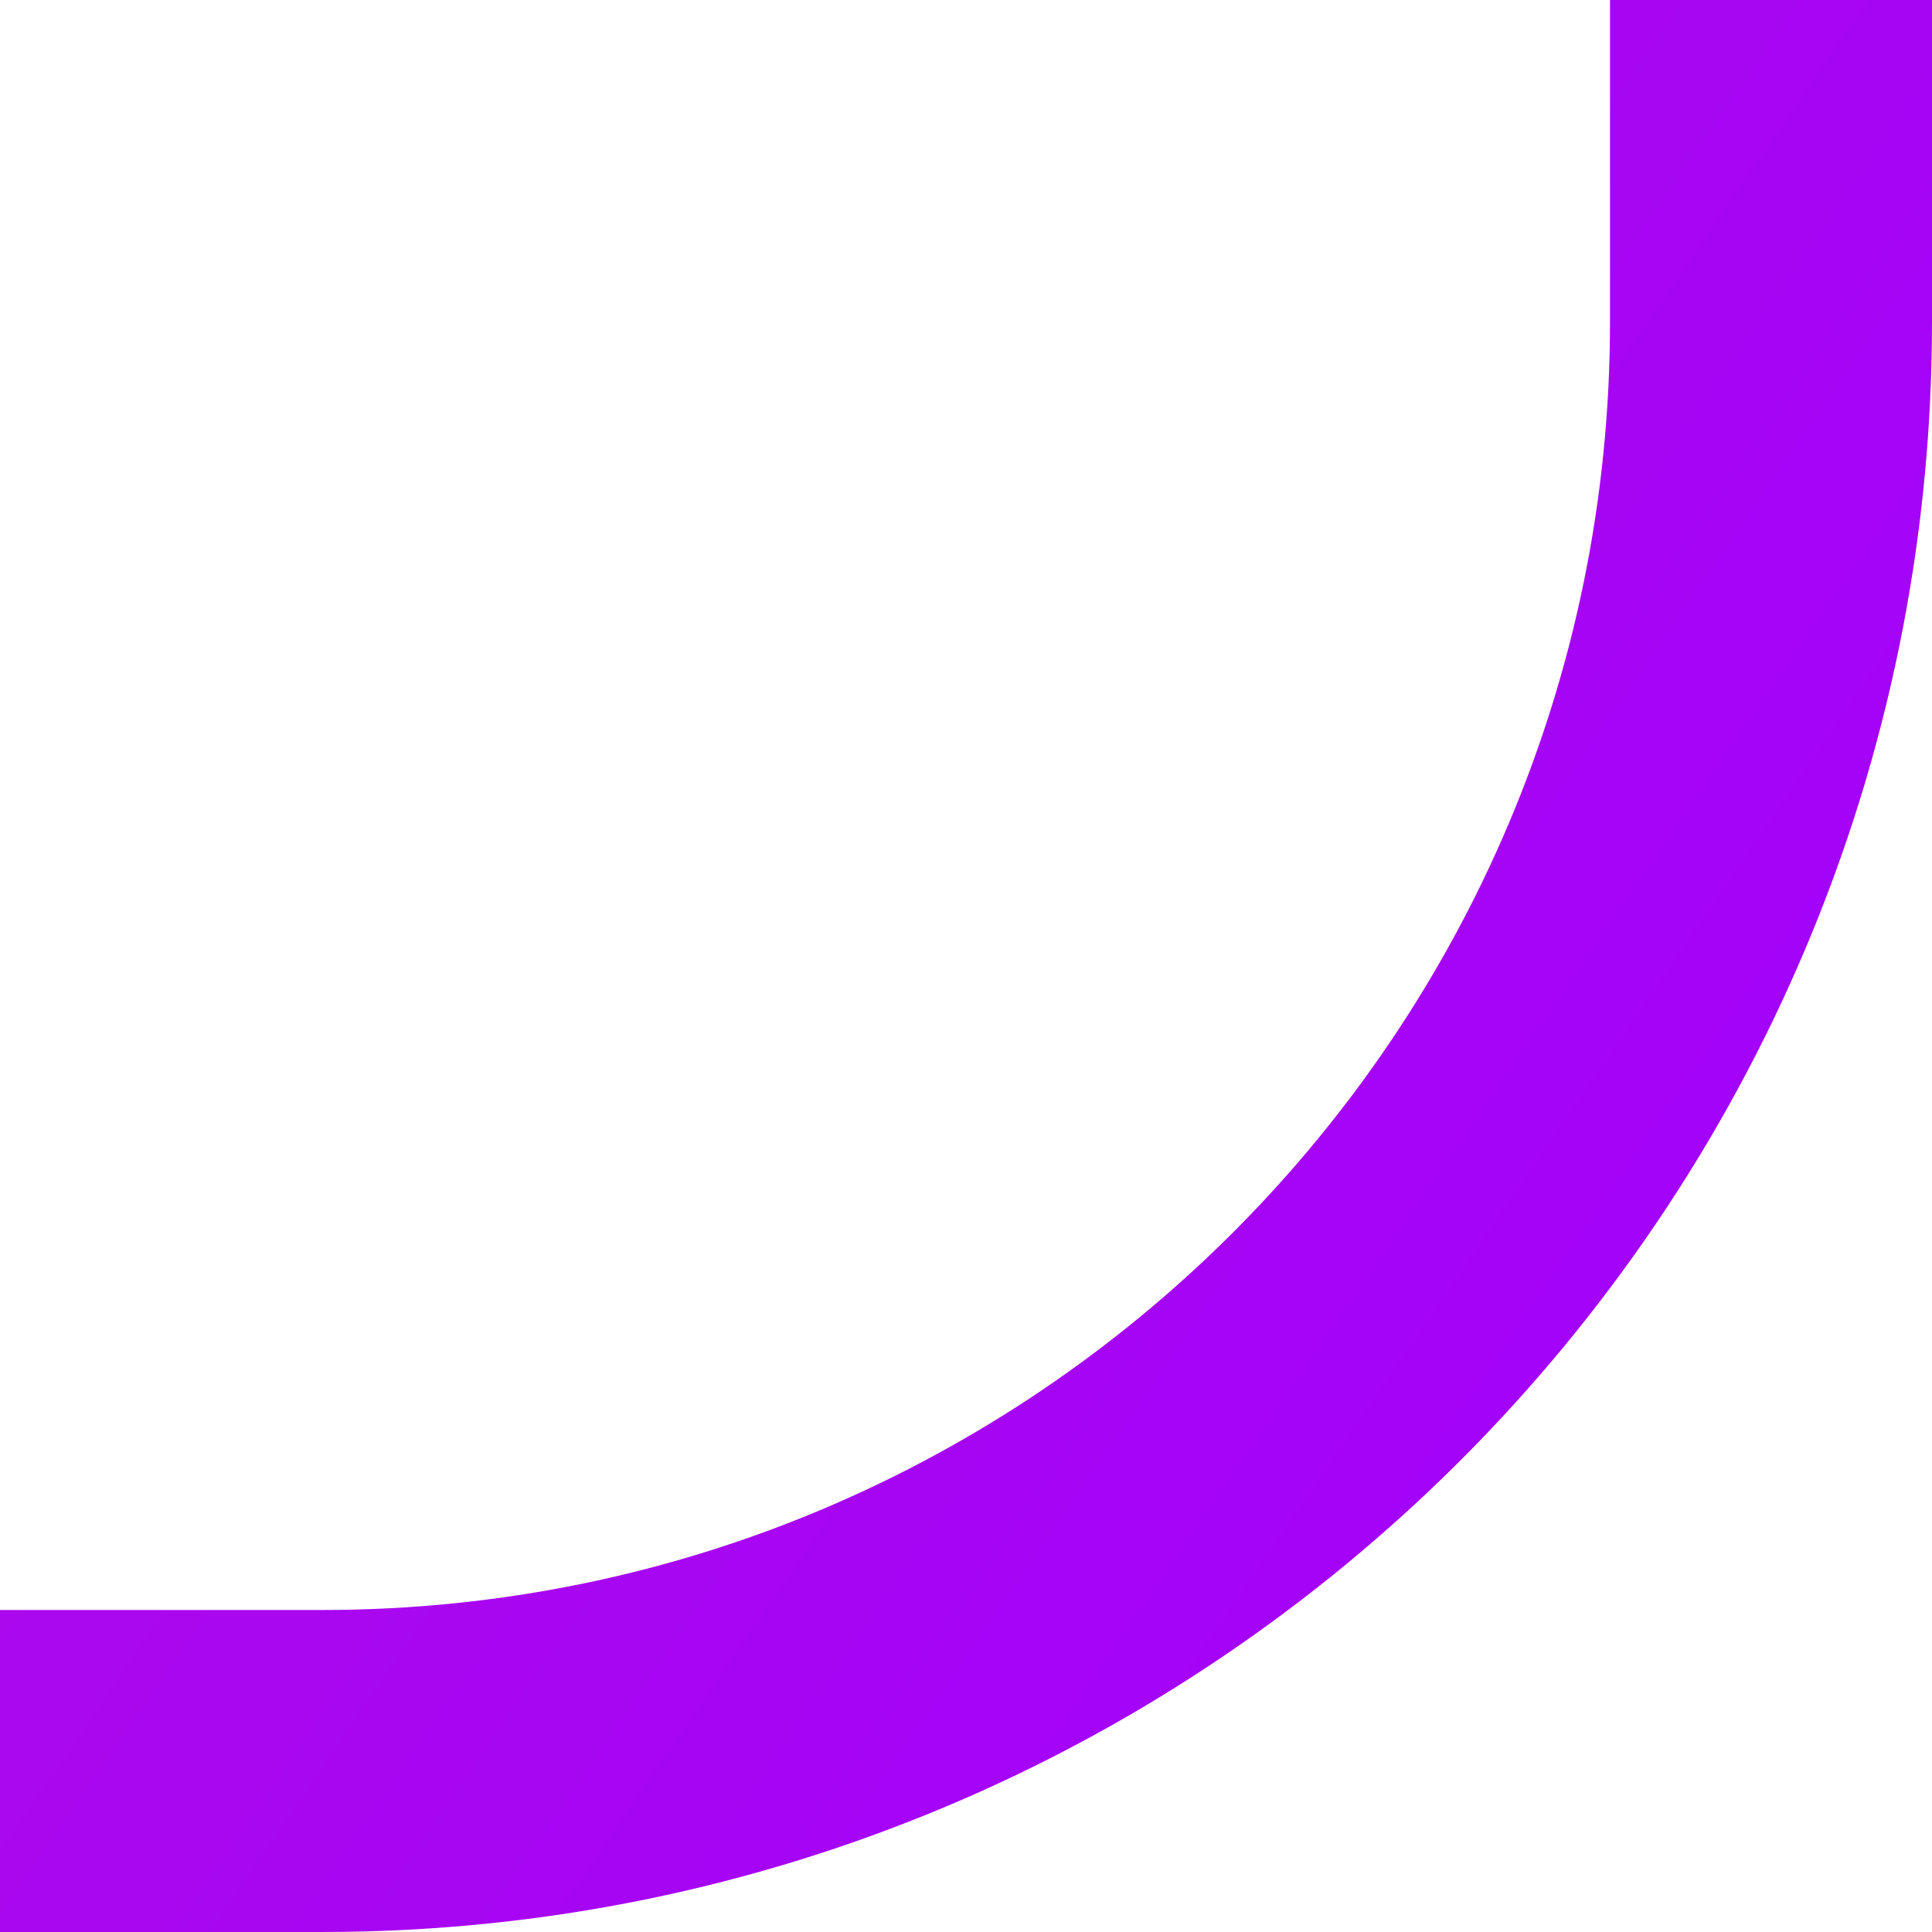 <svg fill="none" height="12" viewBox="0 0 12 12" width="12" xmlns="http://www.w3.org/2000/svg" xmlns:xlink="http://www.w3.org/1999/xlink"><linearGradient id="a" gradientUnits="userSpaceOnUse" x1="-40.889" x2="16.475" y1="-33.769" y2="5.535"><stop offset="0" stop-color="#e83390"/><stop offset="1" stop-color="#9f00ff"/></linearGradient><clipPath id="b"><path d="m0 0h12v12h-12z"/></clipPath><g clip-path="url(#b)"><rect height="40" rx="9" stroke="url(#a)" stroke-width="2" width="66" x="-55" y="-29"/></g></svg>